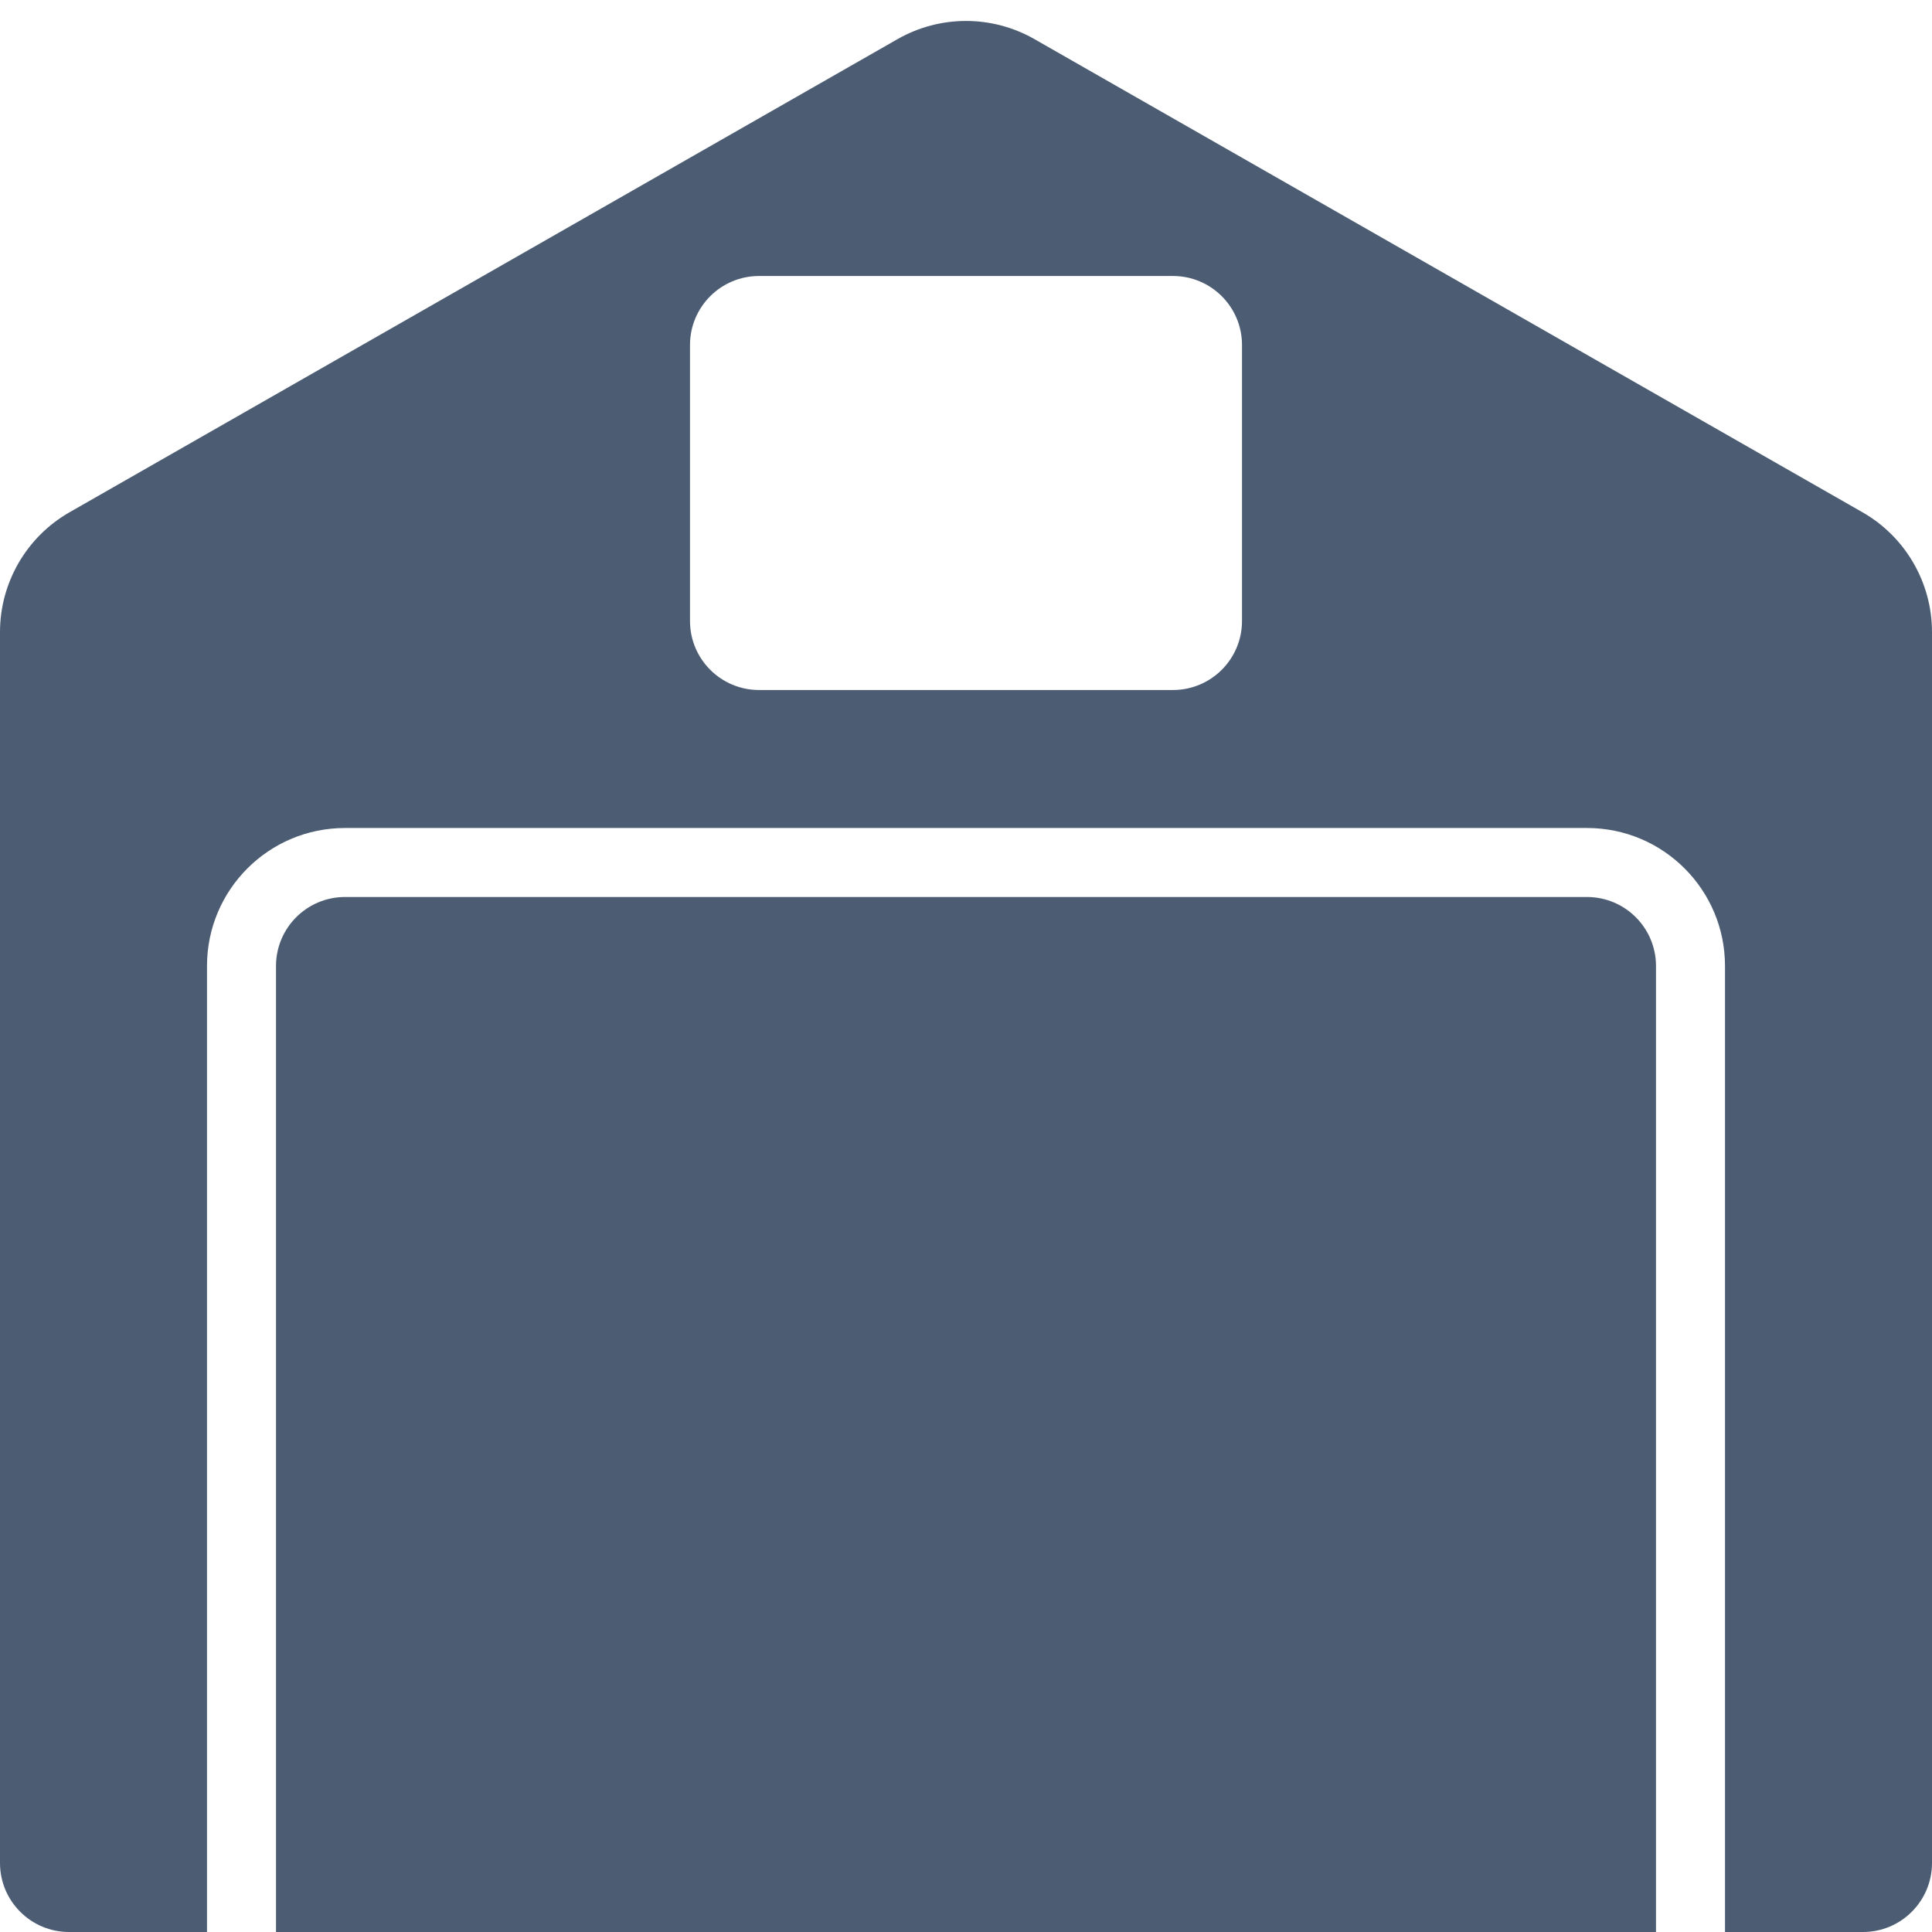 <?xml version="1.0" encoding="UTF-8"?>
<svg width="28px" height="28px" viewBox="0 0 28 28" version="1.1" xmlns="http://www.w3.org/2000/svg" xmlns:xlink="http://www.w3.org/1999/xlink">
    <!-- Generator: Sketch 60.1 (88133) - https://sketch.com -->
    <title>addiction</title>
    <desc>Created with Sketch.</desc>
    <g id="addiction" stroke="none" stroke-width="1" fill="none" fill-rule="evenodd">
        <path d="M13.008,0.567 C13.623,0.216 14.377,0.216 14.992,0.567 L14.992,0.567 L26.992,7.424 C27.615,7.78 28,8.443 28,9.161 L28,9.161 L28,27 C28,27.552 27.552,28 27,28 L27,28 L25,28 L25,14 C25,12.895 24.105,12 23,12 L23,12 L5,12 C3.895,12 3,12.895 3,14 L3,14 L3,28 L1,28 C0.448,28 6.76353751e-17,27.552 0,27 L0,27 L0,9.161 C3.56194632e-16,8.443 0.385,7.78 1.008,7.424 L1.008,7.424 Z M17,4 L11,4 C10.448,4 10,4.448 10,5 L10,5 L10,9 C10,9.552 10.448,10 11,10 L11,10 L17,10 C17.552,10 18,9.552 18,9 L18,9 L18,5 C18,4.448 17.552,4 17,4 L17,4 Z" id="Combined-Shape" fill="#4C5D73"></path>
        <path d="M5,13 L23,13 C23.552,13 24,13.448 24,14 L24,28 L24,28 L4,28 L4,14 C4,13.448 4.448,13 5,13 Z" id="Rectangle" fill="#4C5D73"></path>
    </g>
</svg>